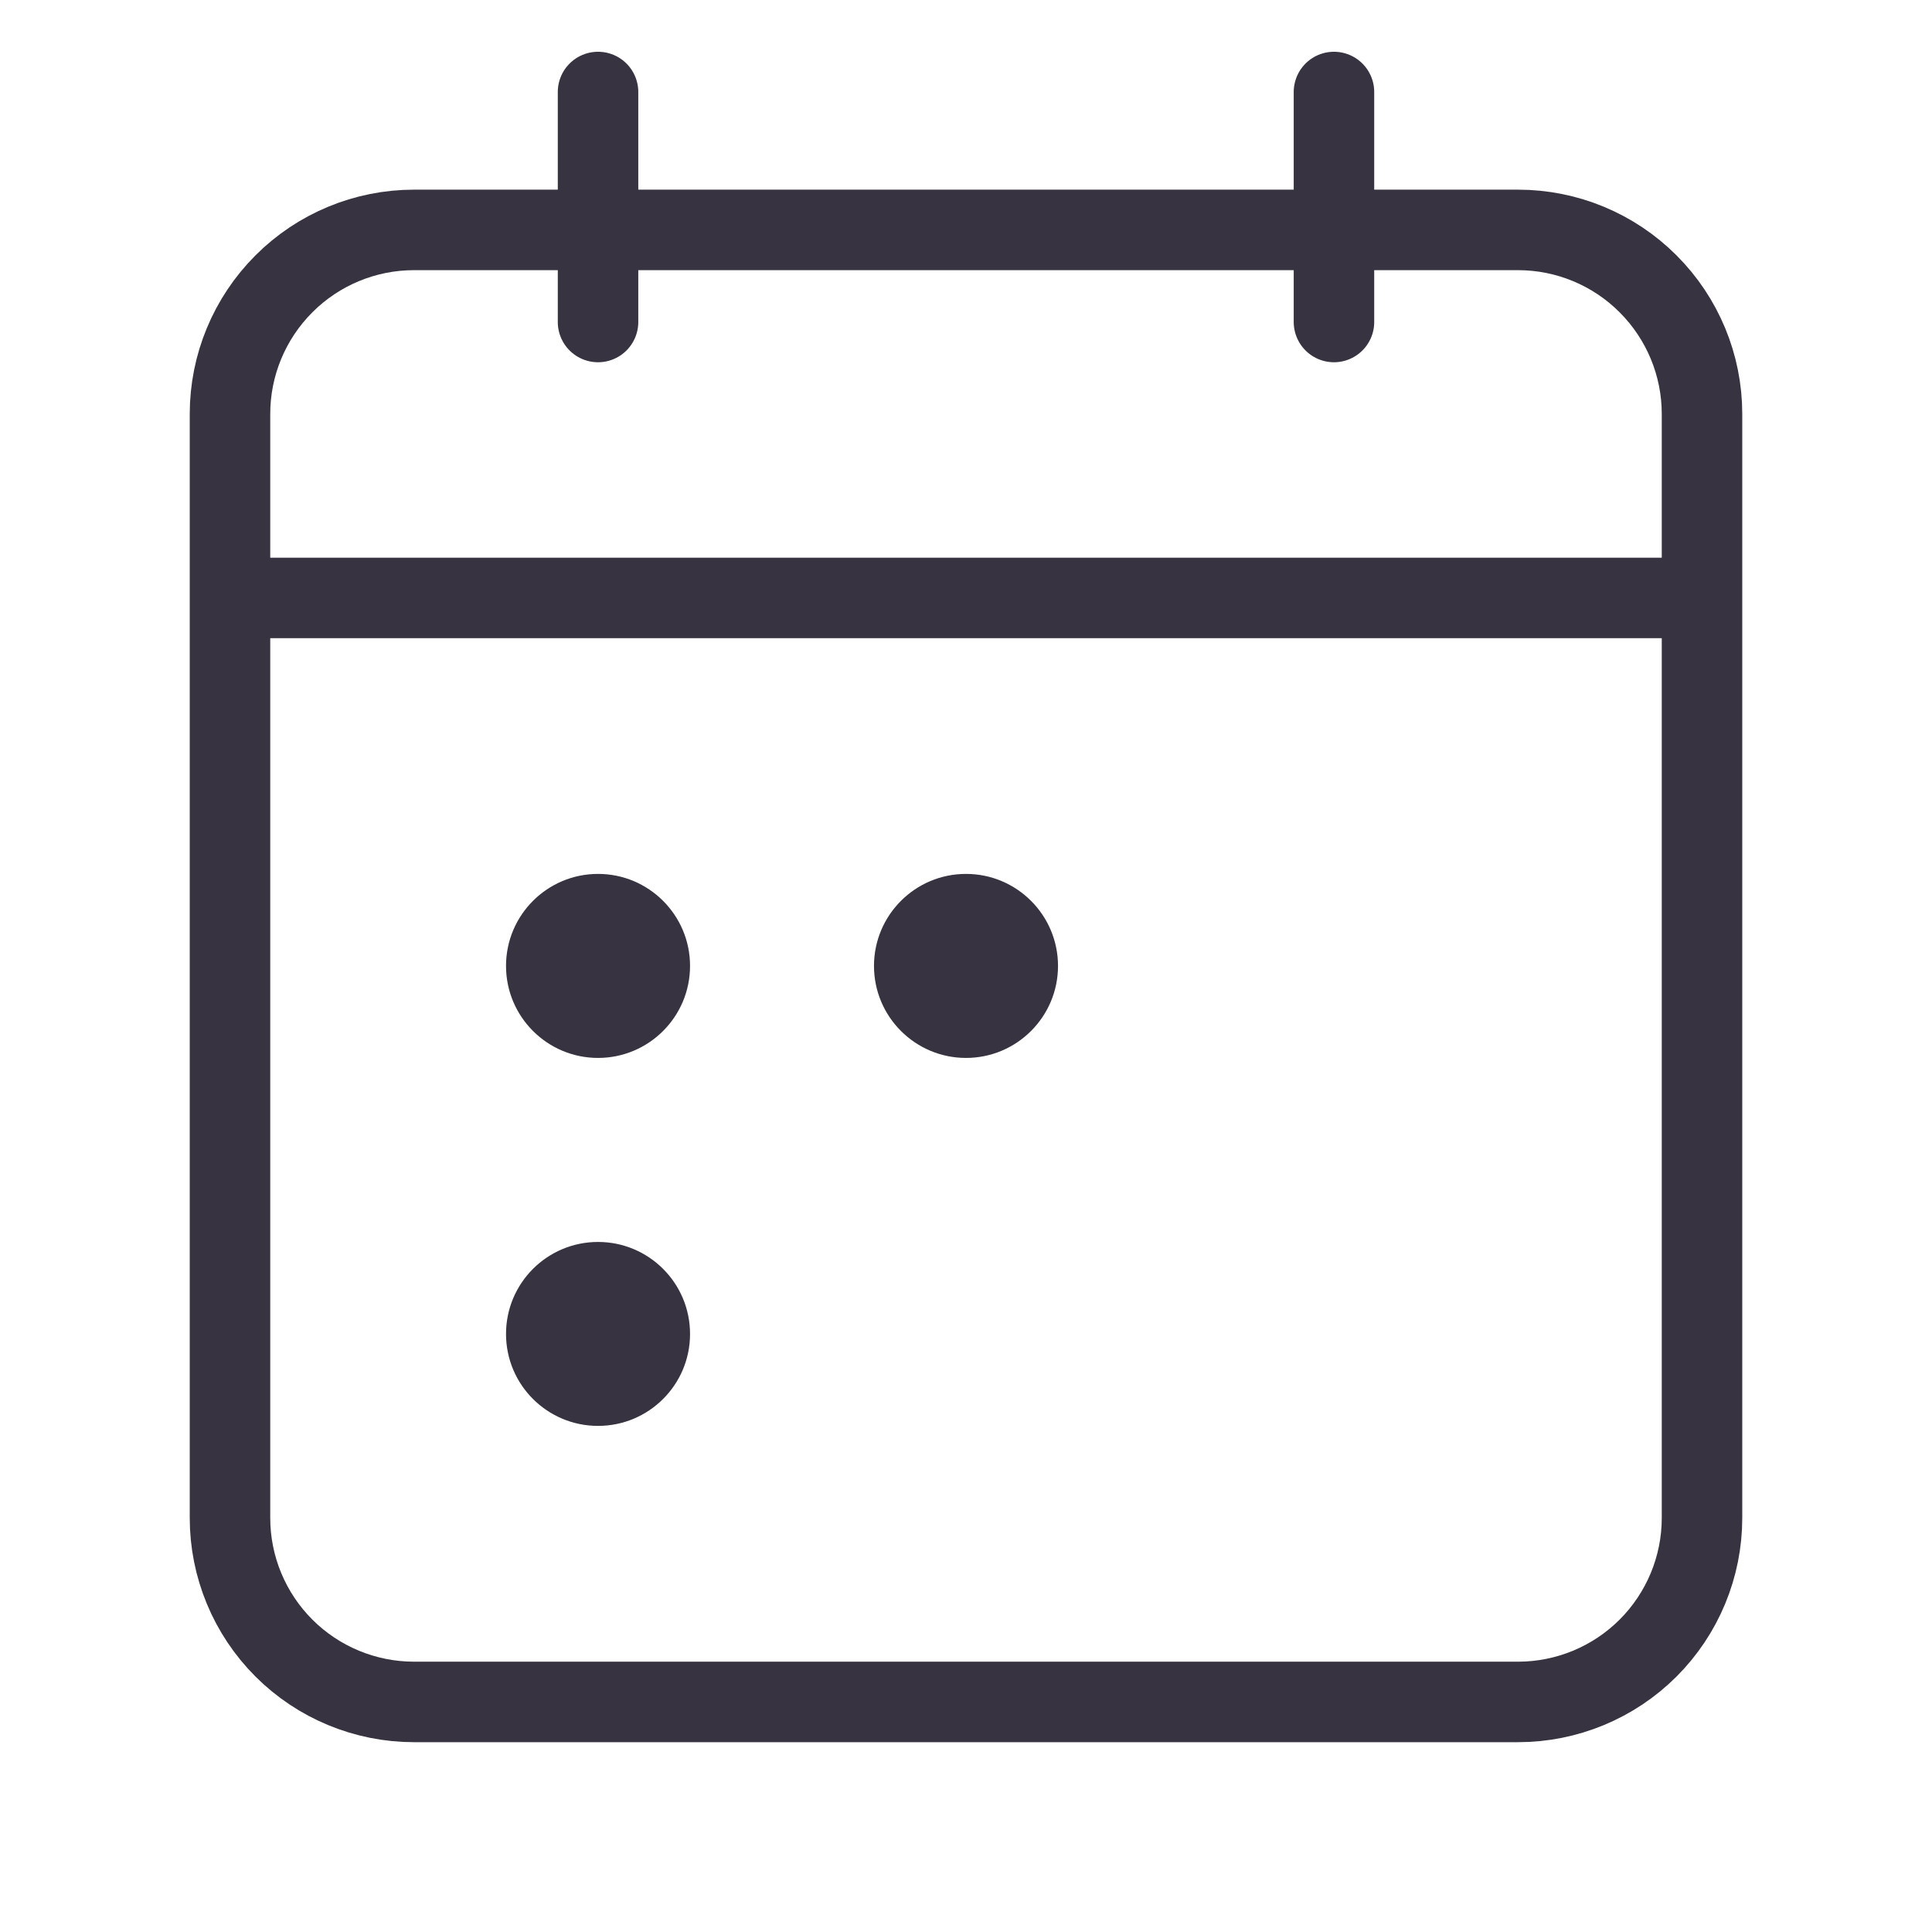 <?xml version="1.0" encoding="UTF-8"?> <svg xmlns="http://www.w3.org/2000/svg" width="24" height="24" viewBox="0 0 24 24" fill="none"><path d="M2.857 7.428H21.143M5.143 2.856H18.857C19.463 2.856 20.045 3.097 20.473 3.526C20.902 3.955 21.143 4.536 21.143 5.142V18.856C21.143 19.463 20.902 20.044 20.473 20.473C20.045 20.901 19.463 21.142 18.857 21.142H5.143C4.537 21.142 3.955 20.901 3.527 20.473C3.098 20.044 2.857 19.463 2.857 18.856V5.142C2.857 4.536 3.098 3.955 3.527 3.526C3.955 3.097 4.537 2.856 5.143 2.856Z" stroke="#383340" stroke-linecap="round" stroke-linejoin="round"></path><path d="M12 13.142C12.631 13.142 13.143 12.63 13.143 11.999C13.143 11.368 12.631 10.856 12 10.856C11.369 10.856 10.857 11.368 10.857 11.999C10.857 12.63 11.369 13.142 12 13.142Z" fill="#383340"></path><path d="M7.429 13.142C8.06 13.142 8.572 12.63 8.572 11.999C8.572 11.368 8.06 10.856 7.429 10.856C6.798 10.856 6.286 11.368 6.286 11.999C6.286 12.63 6.798 13.142 7.429 13.142Z" fill="#383340"></path><path d="M7.429 17.713C8.06 17.713 8.572 17.202 8.572 16.571C8.572 15.939 8.06 15.428 7.429 15.428C6.798 15.428 6.286 15.939 6.286 16.571C6.286 17.202 6.798 17.713 7.429 17.713Z" fill="#383340"></path><path d="M7.429 1.143V4" stroke="#383340" stroke-linecap="round"></path><path d="M16.571 1.143V4" stroke="#383340" stroke-linecap="round"></path></svg> 